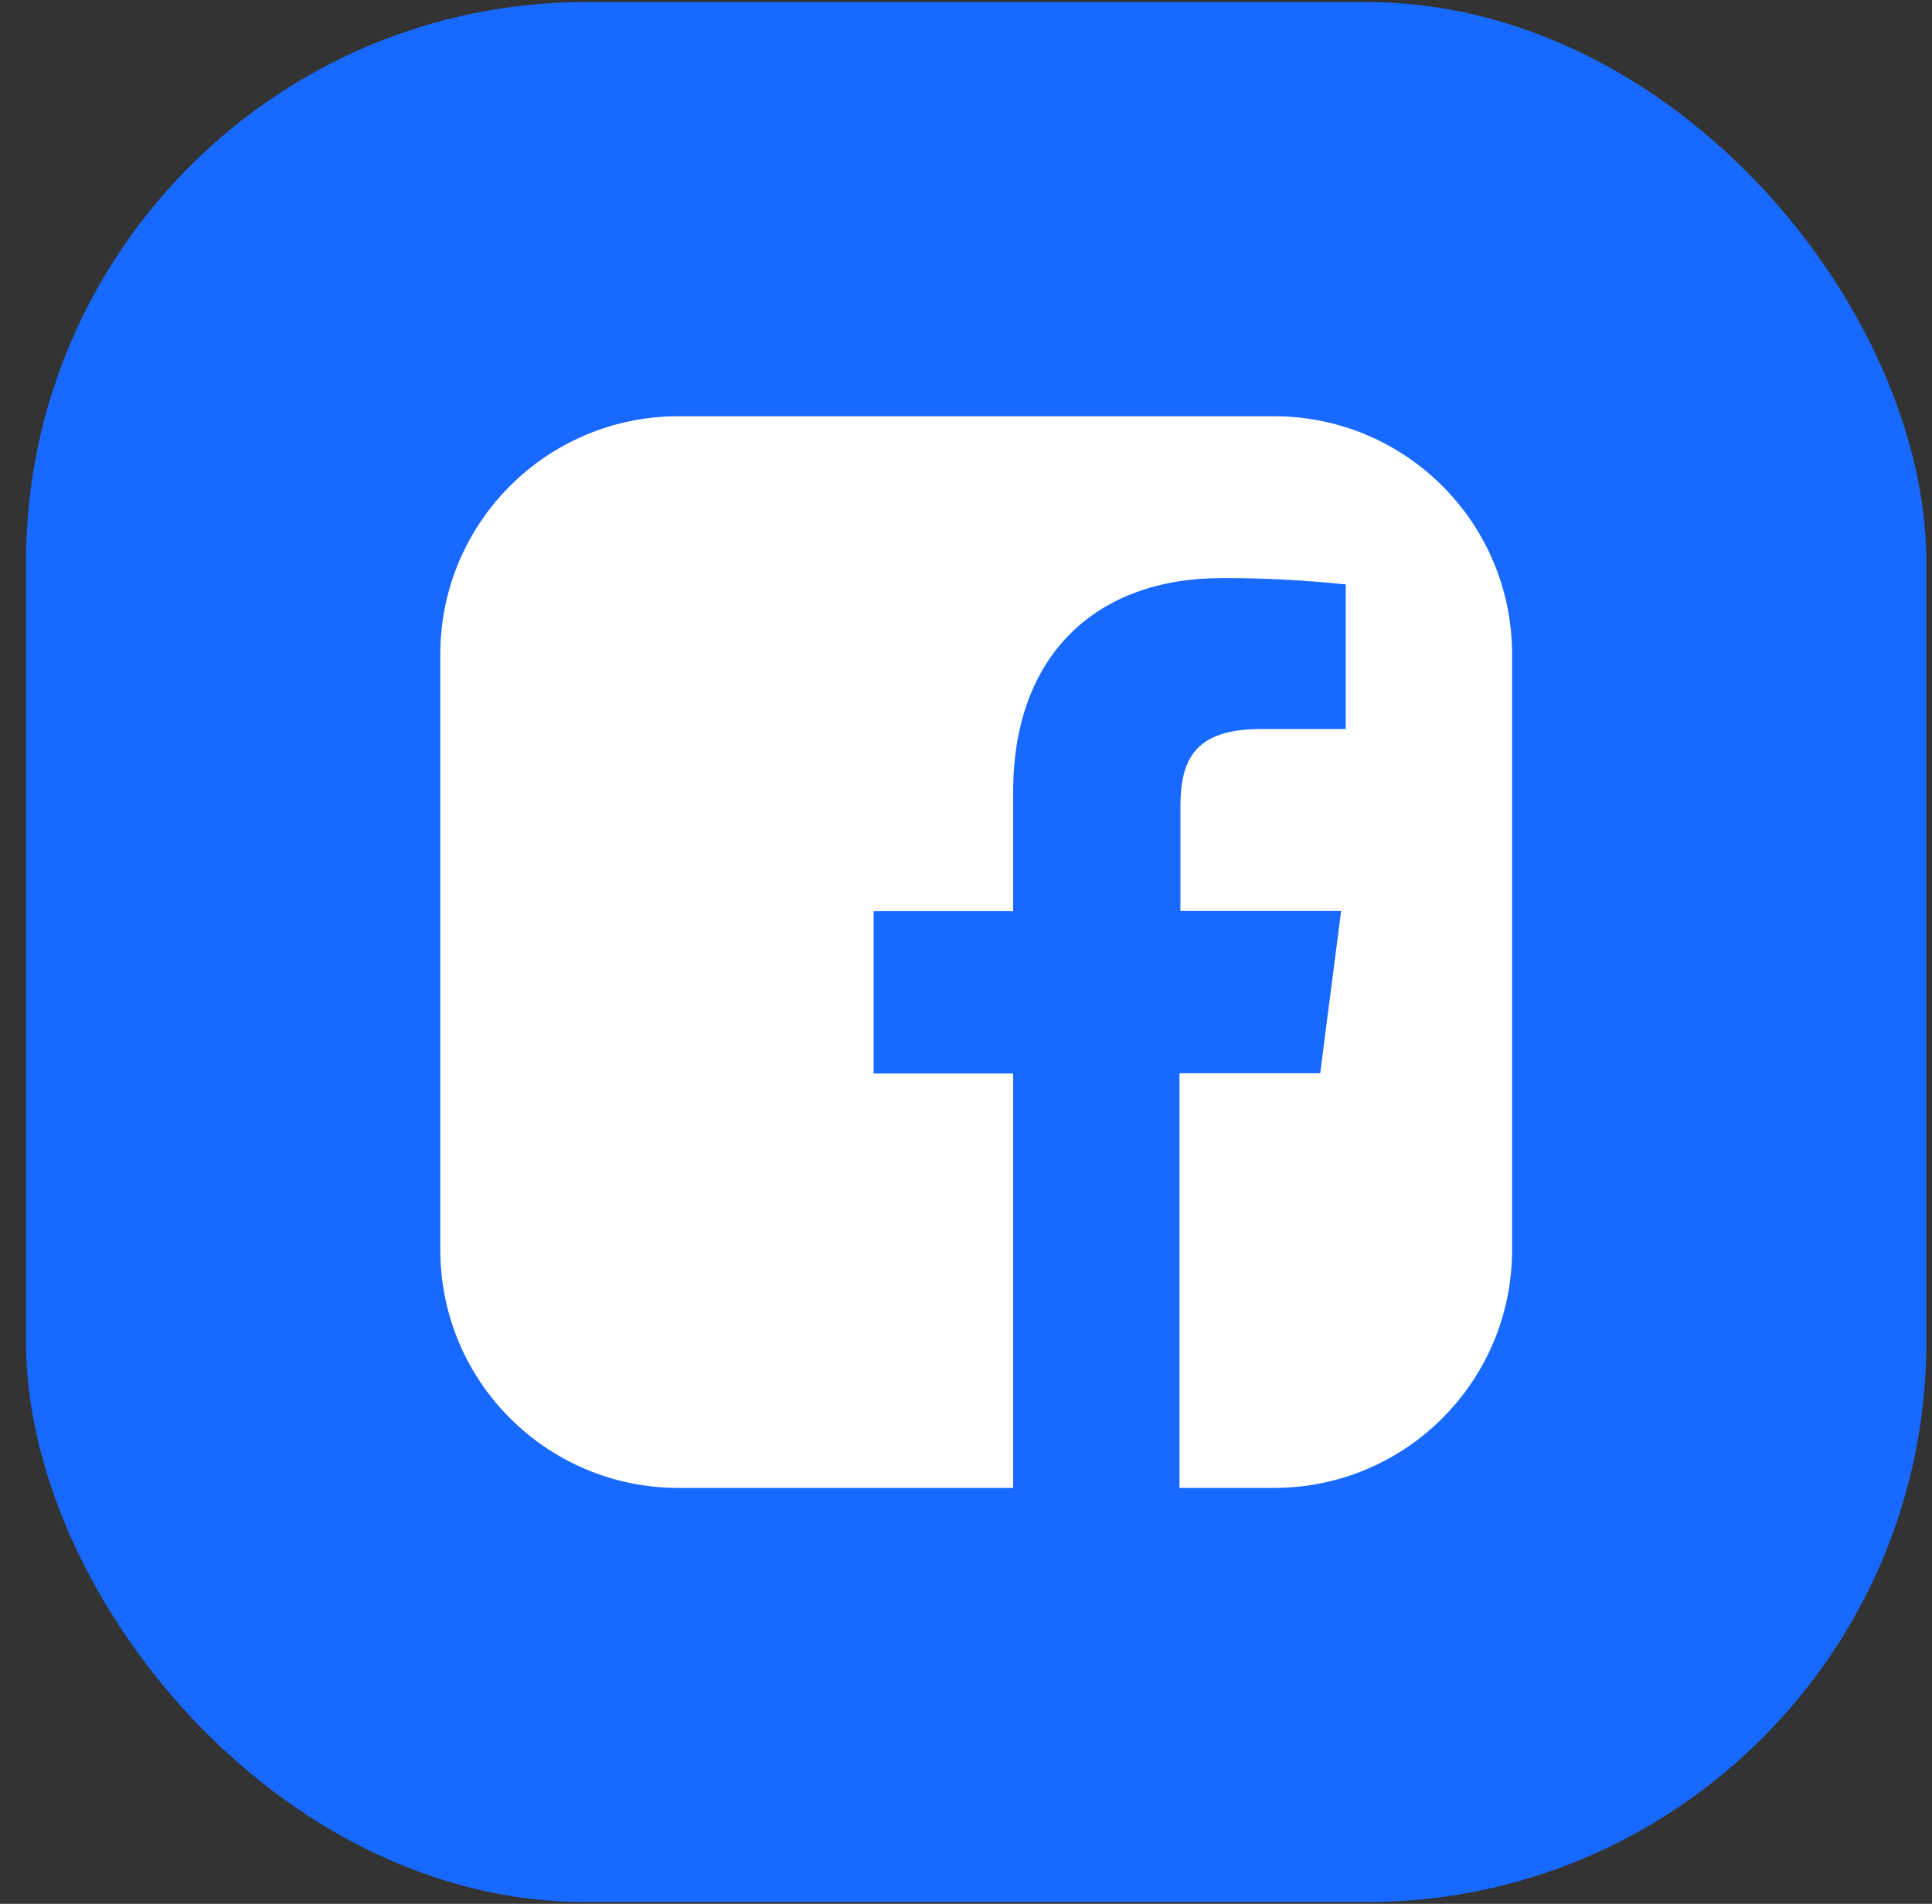 <svg width="69" height="68" viewBox="0 0 69 68" fill="none" xmlns="http://www.w3.org/2000/svg">
<rect x="0" y="0" width="69" height="68" fill="#333333" stroke="none"/>
<rect x="0.93" y="0.073" width="67.867" height="67.867" rx="20" fill="#1769FF"/>
<path d="M45.496 14.867H24.231C19.529 14.867 15.725 18.672 15.725 23.373V44.639C15.725 49.341 19.529 53.145 24.231 53.145H36.184V38.343H31.2V32.544H36.184V28.283C36.184 23.34 39.208 20.649 43.619 20.649C45.106 20.64 46.585 20.724 48.063 20.873V26.04H45.031C42.622 26.04 42.157 27.17 42.157 28.848V32.536H47.897L47.15 38.334H42.124V53.145H45.496C50.198 53.145 54.003 49.341 54.003 44.639V23.373C54.003 18.672 50.198 14.867 45.496 14.867Z" fill="white"/>
</svg>
